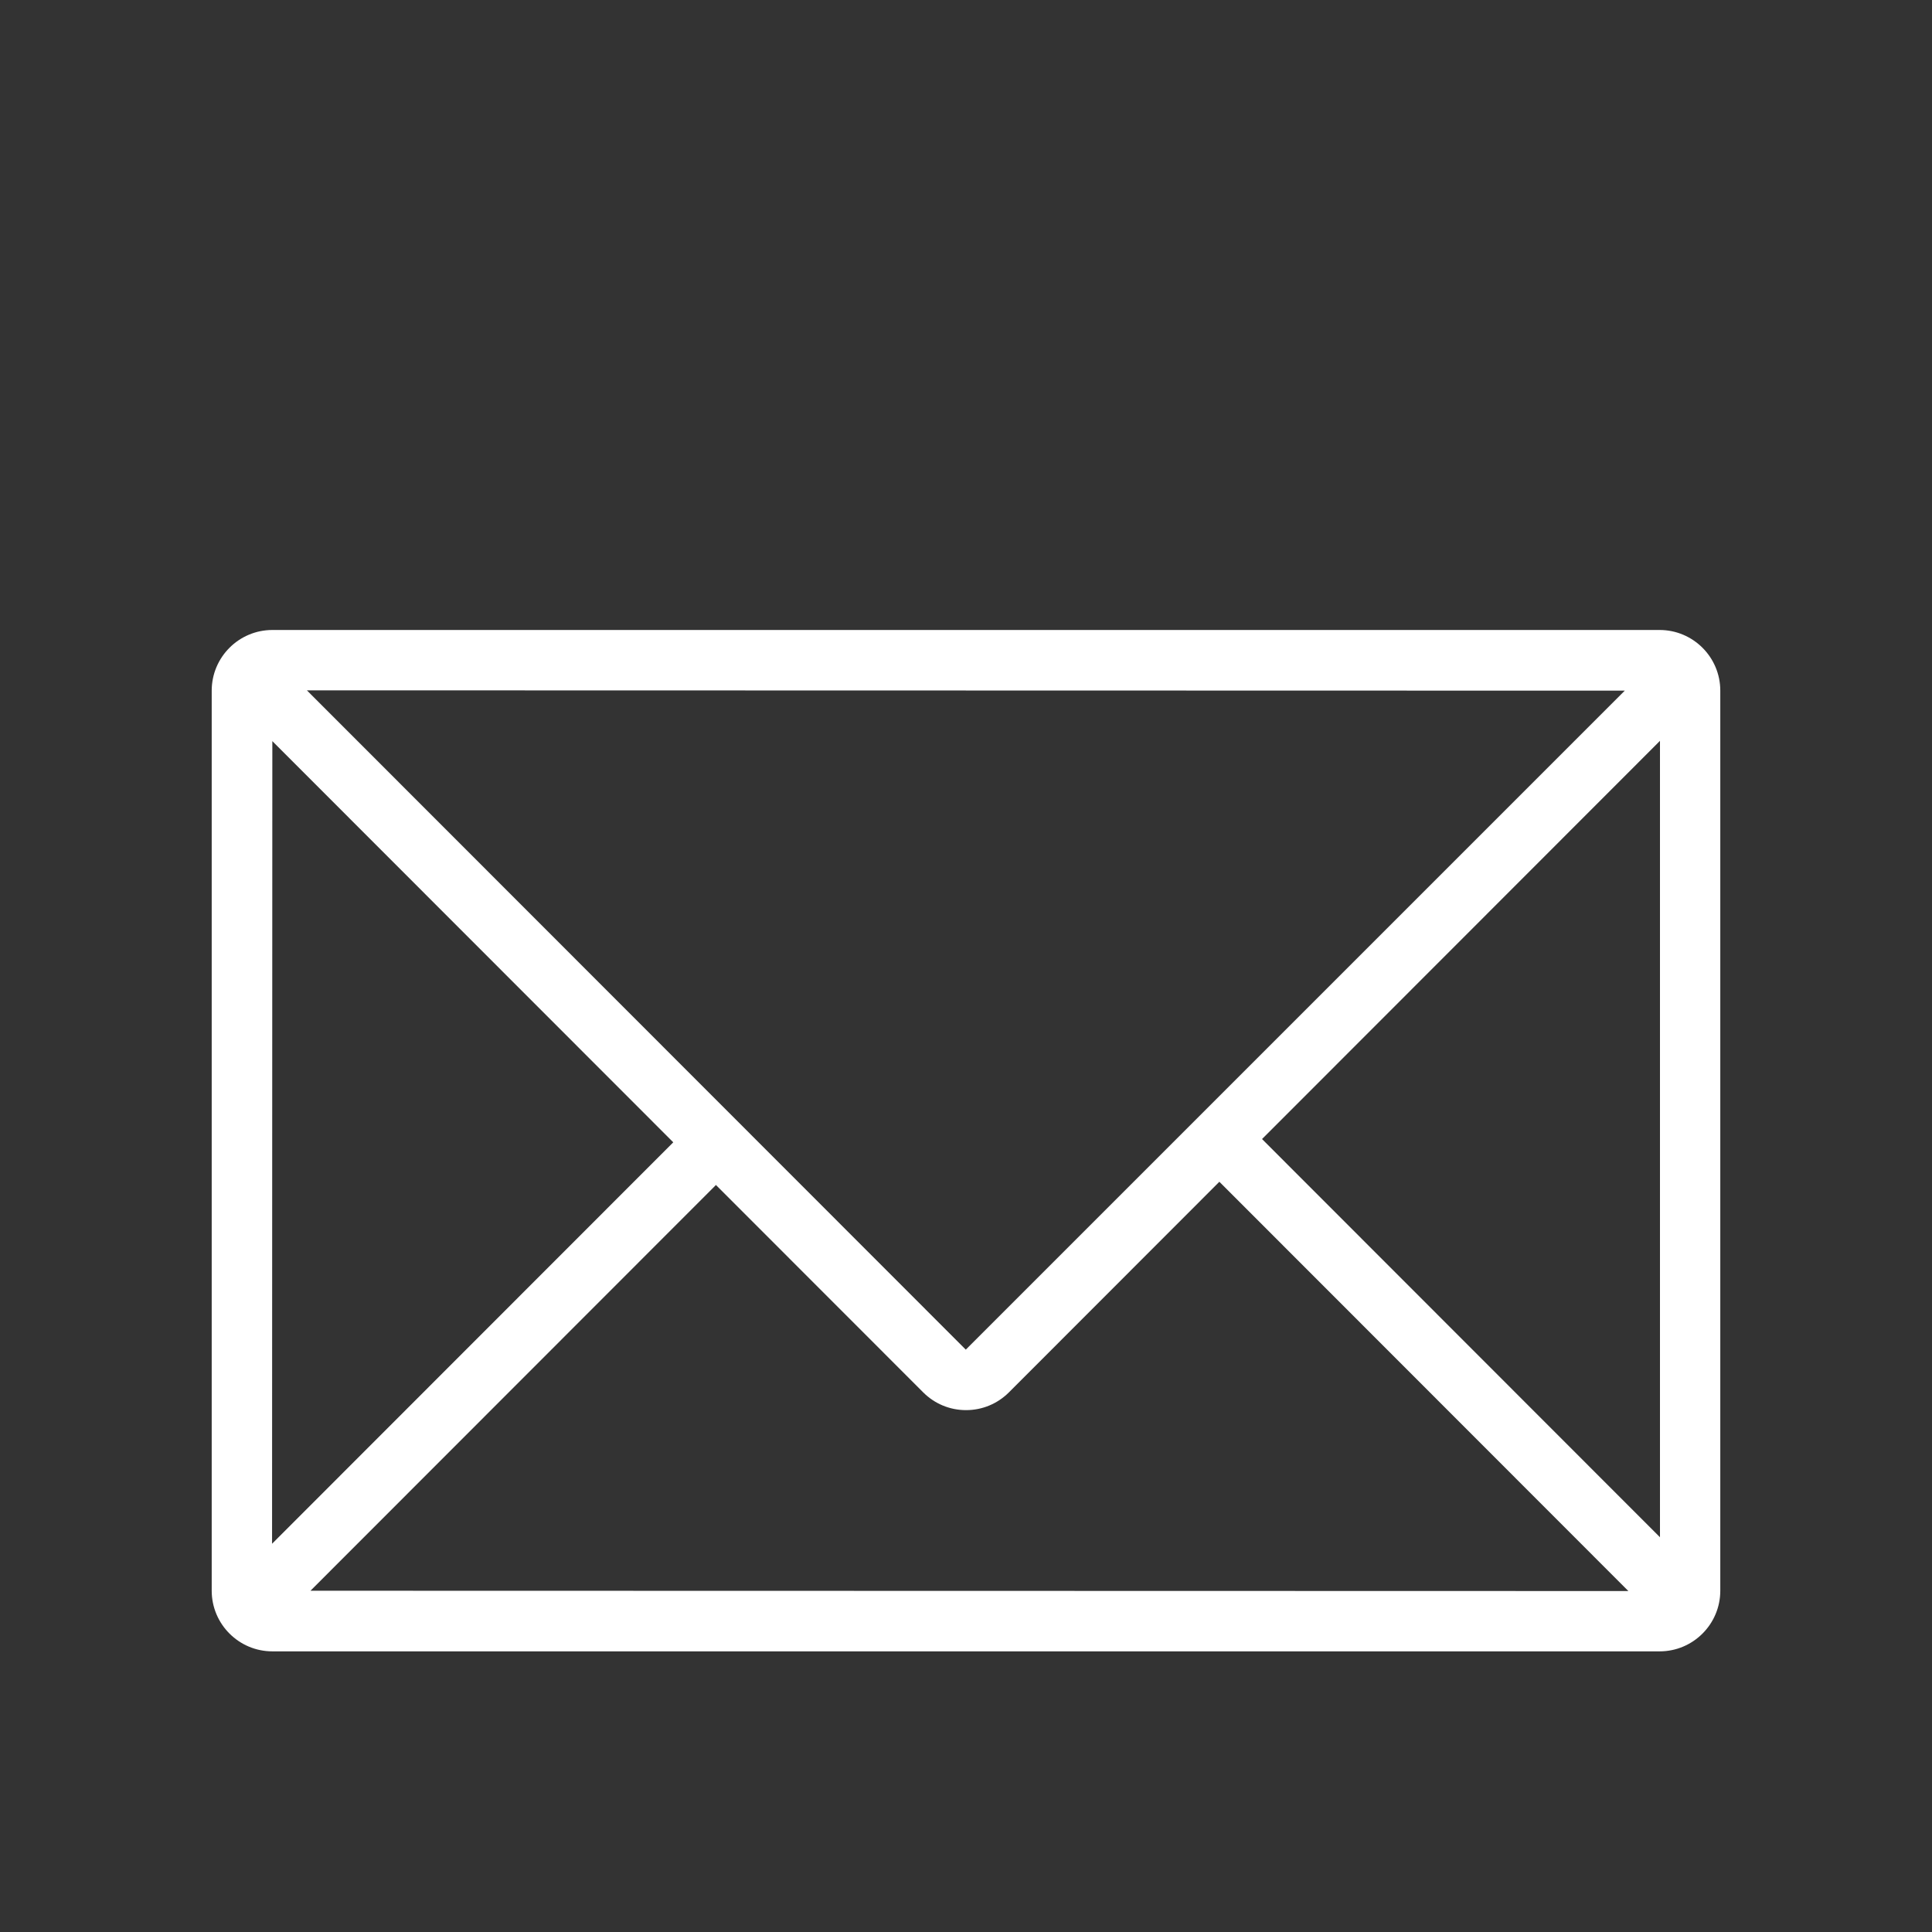 <?xml version="1.0" encoding="UTF-8"?>
<svg id="uuid-74a2a4e6-5c76-496b-a332-bd9aaba290d3" data-name="レイヤー 2" xmlns="http://www.w3.org/2000/svg" viewBox="0 0 50 50">
  <rect x="0" y="0" width="50" height="50" fill="#333333" stroke="none"/>
  <defs>
    <style>
      .uuid-528ecfa2-f084-4b50-824b-27205bbd4d1e {
        fill: #fff;
      }

      .uuid-469cd728-2594-454f-99ed-5907ac78fc3f {
        fill: none;
      }
    </style>
  </defs>
  <g id="uuid-9d9805f3-6a08-4486-8a1d-3eed954332b8" data-name="&amp;lt;レイヤー&amp;gt;">
    <g>
      <path class="uuid-528ecfa2-f084-4b50-824b-27205bbd4d1e" d="M42.951,16.304H7.049c-.866,0-1.57,.704-1.57,1.57v23.293c0,.866,.704,1.57,1.57,1.57H42.951c.866,0,1.57-.704,1.57-1.57V17.874c0-.866-.704-1.57-1.57-1.57ZM7.049,19.181l10.375,10.382-10.383,10.389,.007-20.771Zm17.946,15.748L7.942,17.866l34.107,.008-17.055,17.055Zm-6.466-4.261l5.362,5.365c.296,.297,.691,.461,1.11,.461s.814-.164,1.11-.46l5.446-5.45,10.585,10.592-34.107-.008,10.493-10.5Zm14.132-1.189l10.299-10.306v20.611l-10.299-10.306Z"/>
      <rect class="uuid-469cd728-2594-454f-99ed-5907ac78fc3f" width="50" height="50"/>
    </g>
  </g>
</svg>